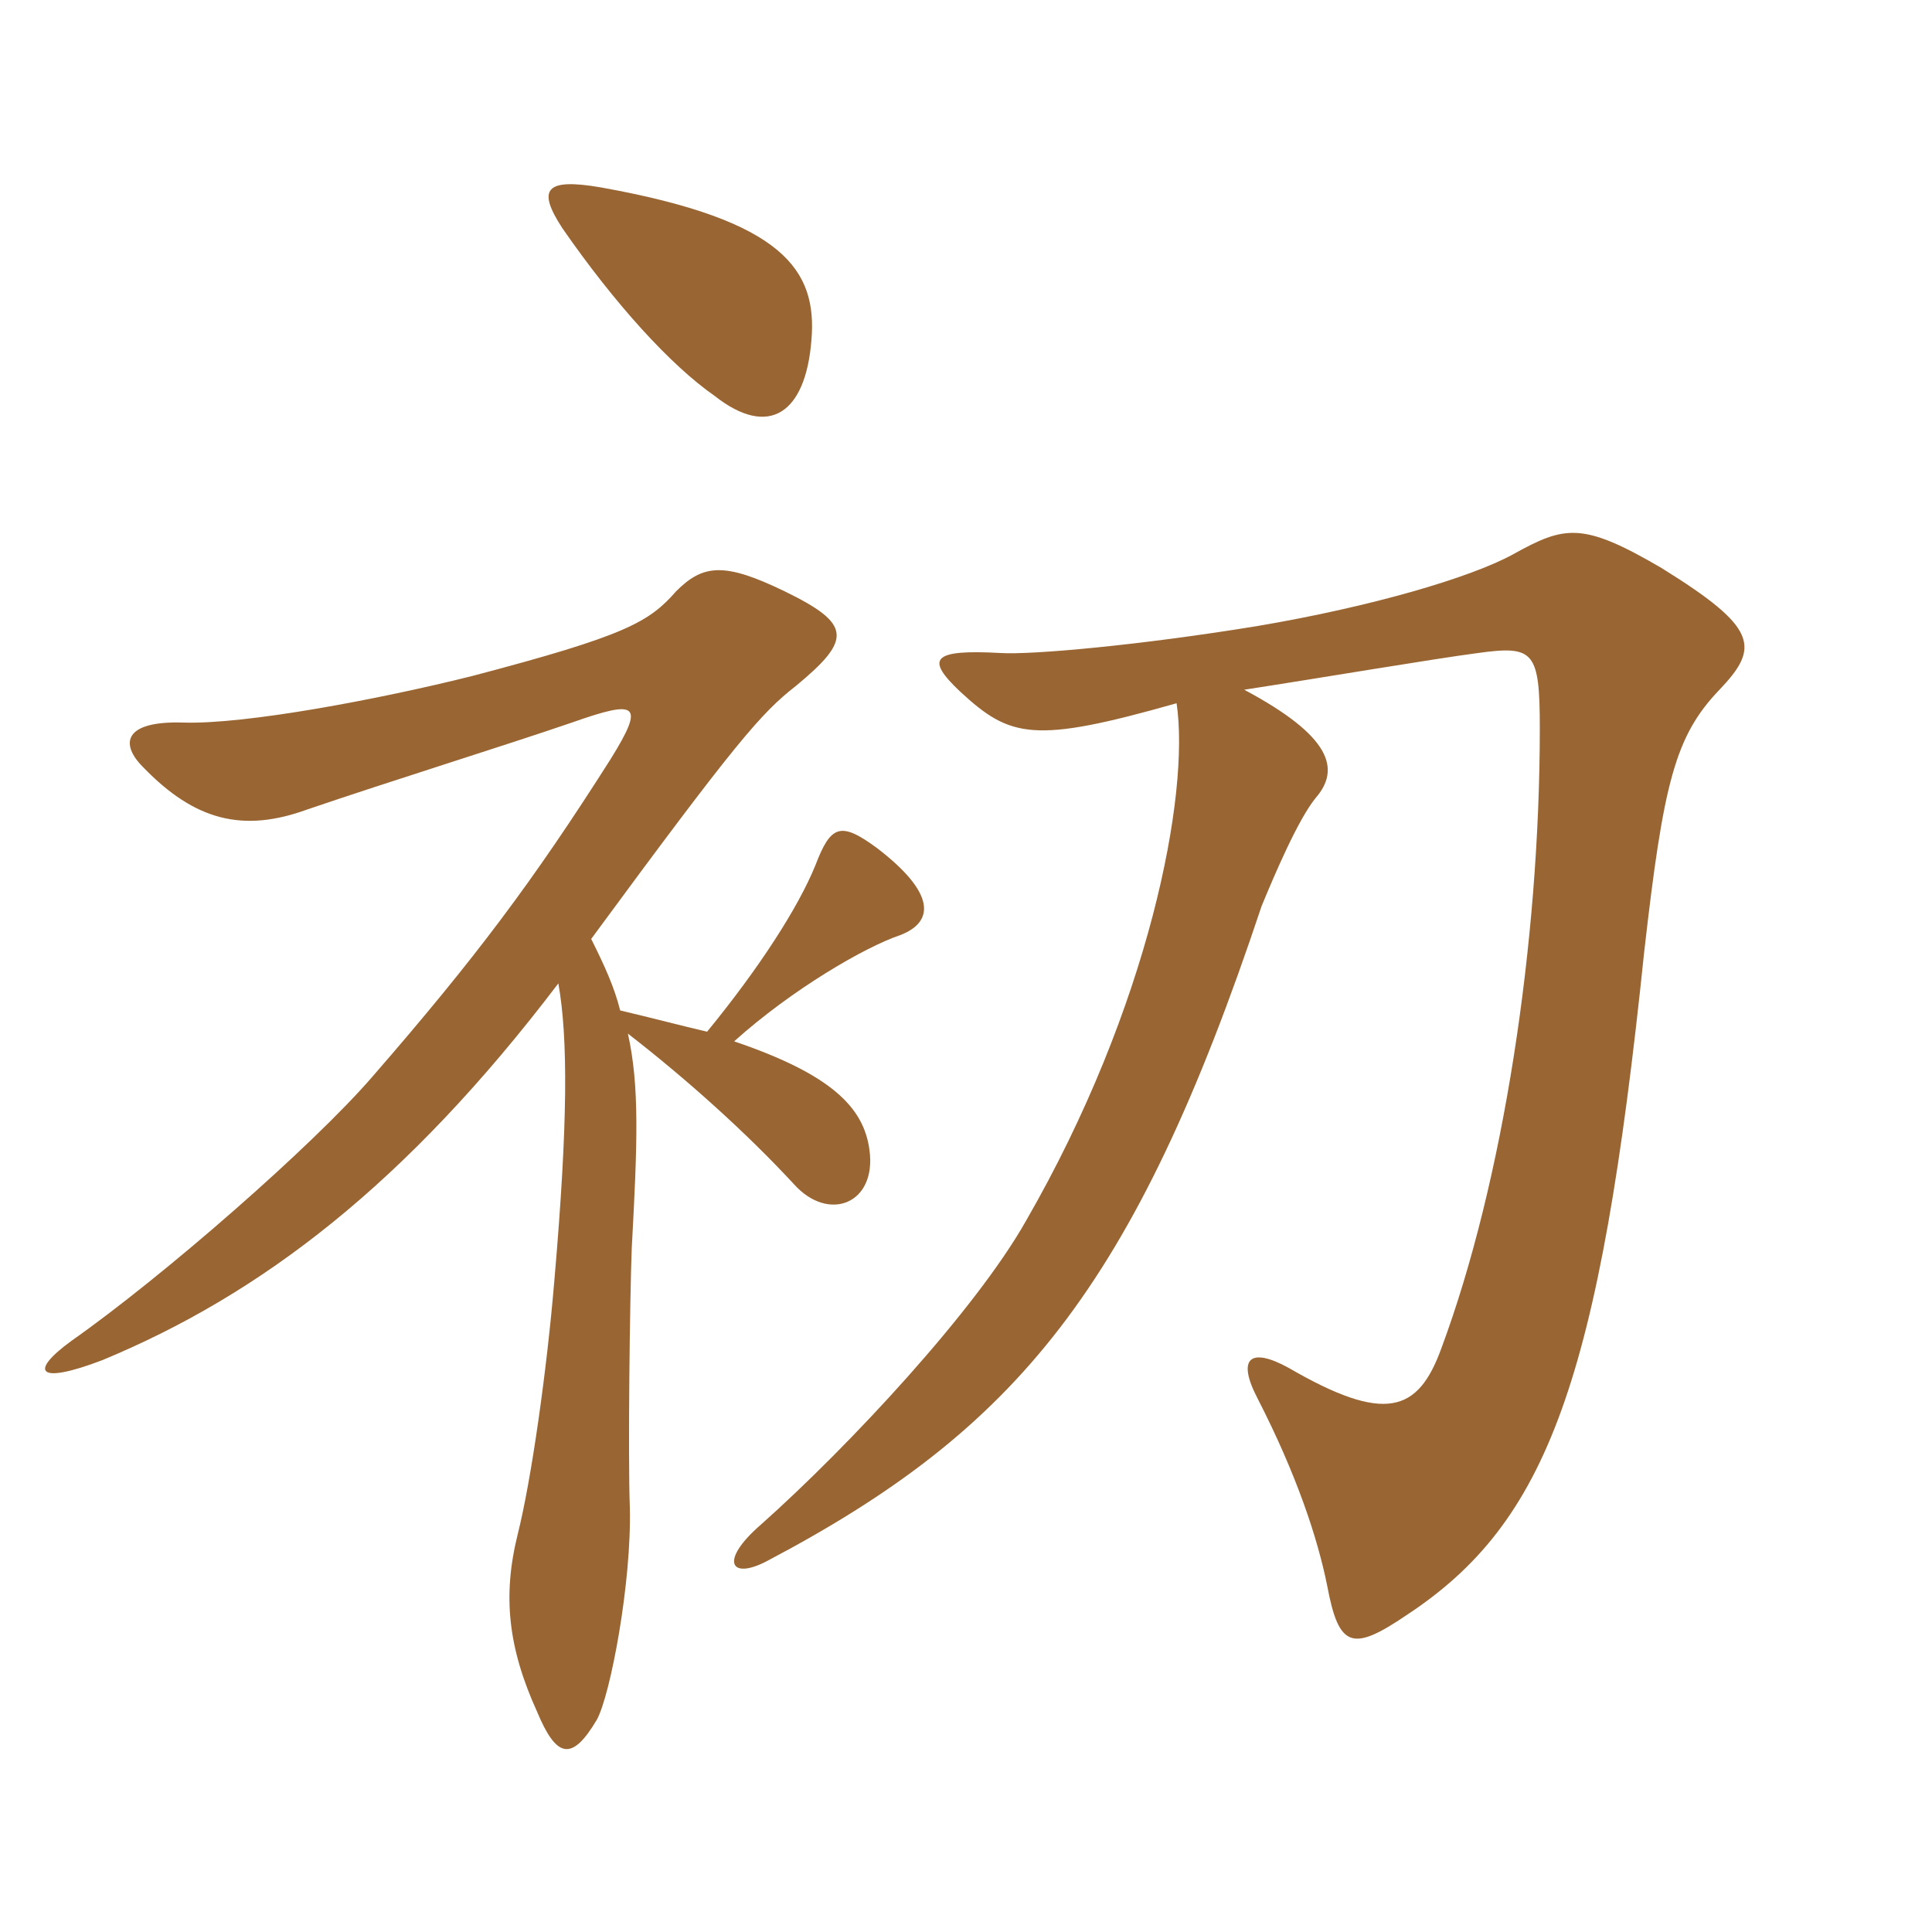 <svg xmlns="http://www.w3.org/2000/svg" xmlns:xlink="http://www.w3.org/1999/xlink" width="150" height="150"><path fill="#996633" padding="10" d="M63 26.40C63.45 21 60.90 17.10 46.65 14.55C42.30 13.80 41.70 14.70 43.65 17.70C47.70 23.55 52.05 28.35 55.50 30.75C59.70 34.05 62.55 32.10 63 26.40ZM133.50 53.55C136.65 50.25 136.50 48.75 129 44.10C122.85 40.50 121.50 40.80 117.45 43.05C114.15 44.85 106.50 47.10 97.65 48.60C88.50 50.10 80.10 50.85 77.70 50.70C72.30 50.40 71.85 51.15 74.55 53.70C78.45 57.30 80.25 57.75 91.35 54.60C92.40 61.65 89.25 78.15 79.65 94.80C75.75 101.70 66 112.20 59.10 118.35C55.80 121.20 56.70 122.70 59.55 121.20C78.90 111 88.05 100.05 97.95 70.35C99 67.80 100.80 63.60 102.15 61.95C104.10 59.70 103.35 57.15 96.60 53.55C102.45 52.65 111.30 51.15 114.75 50.70C119.10 50.10 119.55 50.55 119.55 56.55C119.55 73.20 116.70 91.80 111.90 104.70C110.10 109.65 107.55 110.55 100.05 106.20C97.05 104.55 96 105.45 97.65 108.60C100.65 114.45 102.30 119.40 103.05 123.15C103.95 127.95 105 128.25 109.20 125.40C120.15 118.20 124.20 107.25 127.65 73.95C129.15 60.75 130.05 57.15 133.50 53.55ZM69.90 72.60C72.60 71.55 72.60 69.30 68.10 65.85C65.25 63.75 64.50 64.05 63.30 67.20C61.95 70.50 58.95 75.15 54.90 80.10C52.95 79.65 50.70 79.05 48.15 78.45C47.70 76.65 46.95 75 45.90 72.90C57.15 57.60 59.10 55.35 61.80 53.25C66.15 49.65 66.15 48.45 60.90 45.90C56.25 43.65 54.60 43.80 52.50 45.90C50.40 48.30 48.60 49.35 36.60 52.50C29.40 54.30 19.05 56.25 14.25 56.10C9.60 55.95 9.30 57.75 11.10 59.55C15.15 63.75 18.90 64.65 23.85 62.85C30.45 60.60 39.15 57.90 44.40 56.10C49.50 54.30 50.10 54.60 47.40 58.95C41.40 68.40 36.90 74.40 28.95 83.55C24.30 88.95 12.60 99.15 5.55 104.10C2.25 106.50 2.85 107.55 7.95 105.60C20.25 100.50 31.50 91.95 43.35 76.35C44.10 80.55 44.10 87.15 43.05 99.30C42.45 106.50 41.25 114.90 40.20 119.10C39 123.90 39.45 127.95 41.70 132.90C43.20 136.50 44.40 136.80 46.35 133.50C47.40 131.55 49.05 122.85 48.90 117C48.75 113.10 48.90 100.65 49.05 96.90C49.50 88.65 49.65 84.30 48.75 80.25C53.40 83.85 58.05 88.05 61.65 91.95C64.35 94.95 68.10 93.45 67.50 89.25C67.05 85.95 64.50 83.40 57 80.85C61.50 76.80 67.20 73.50 69.90 72.60Z"/></svg>